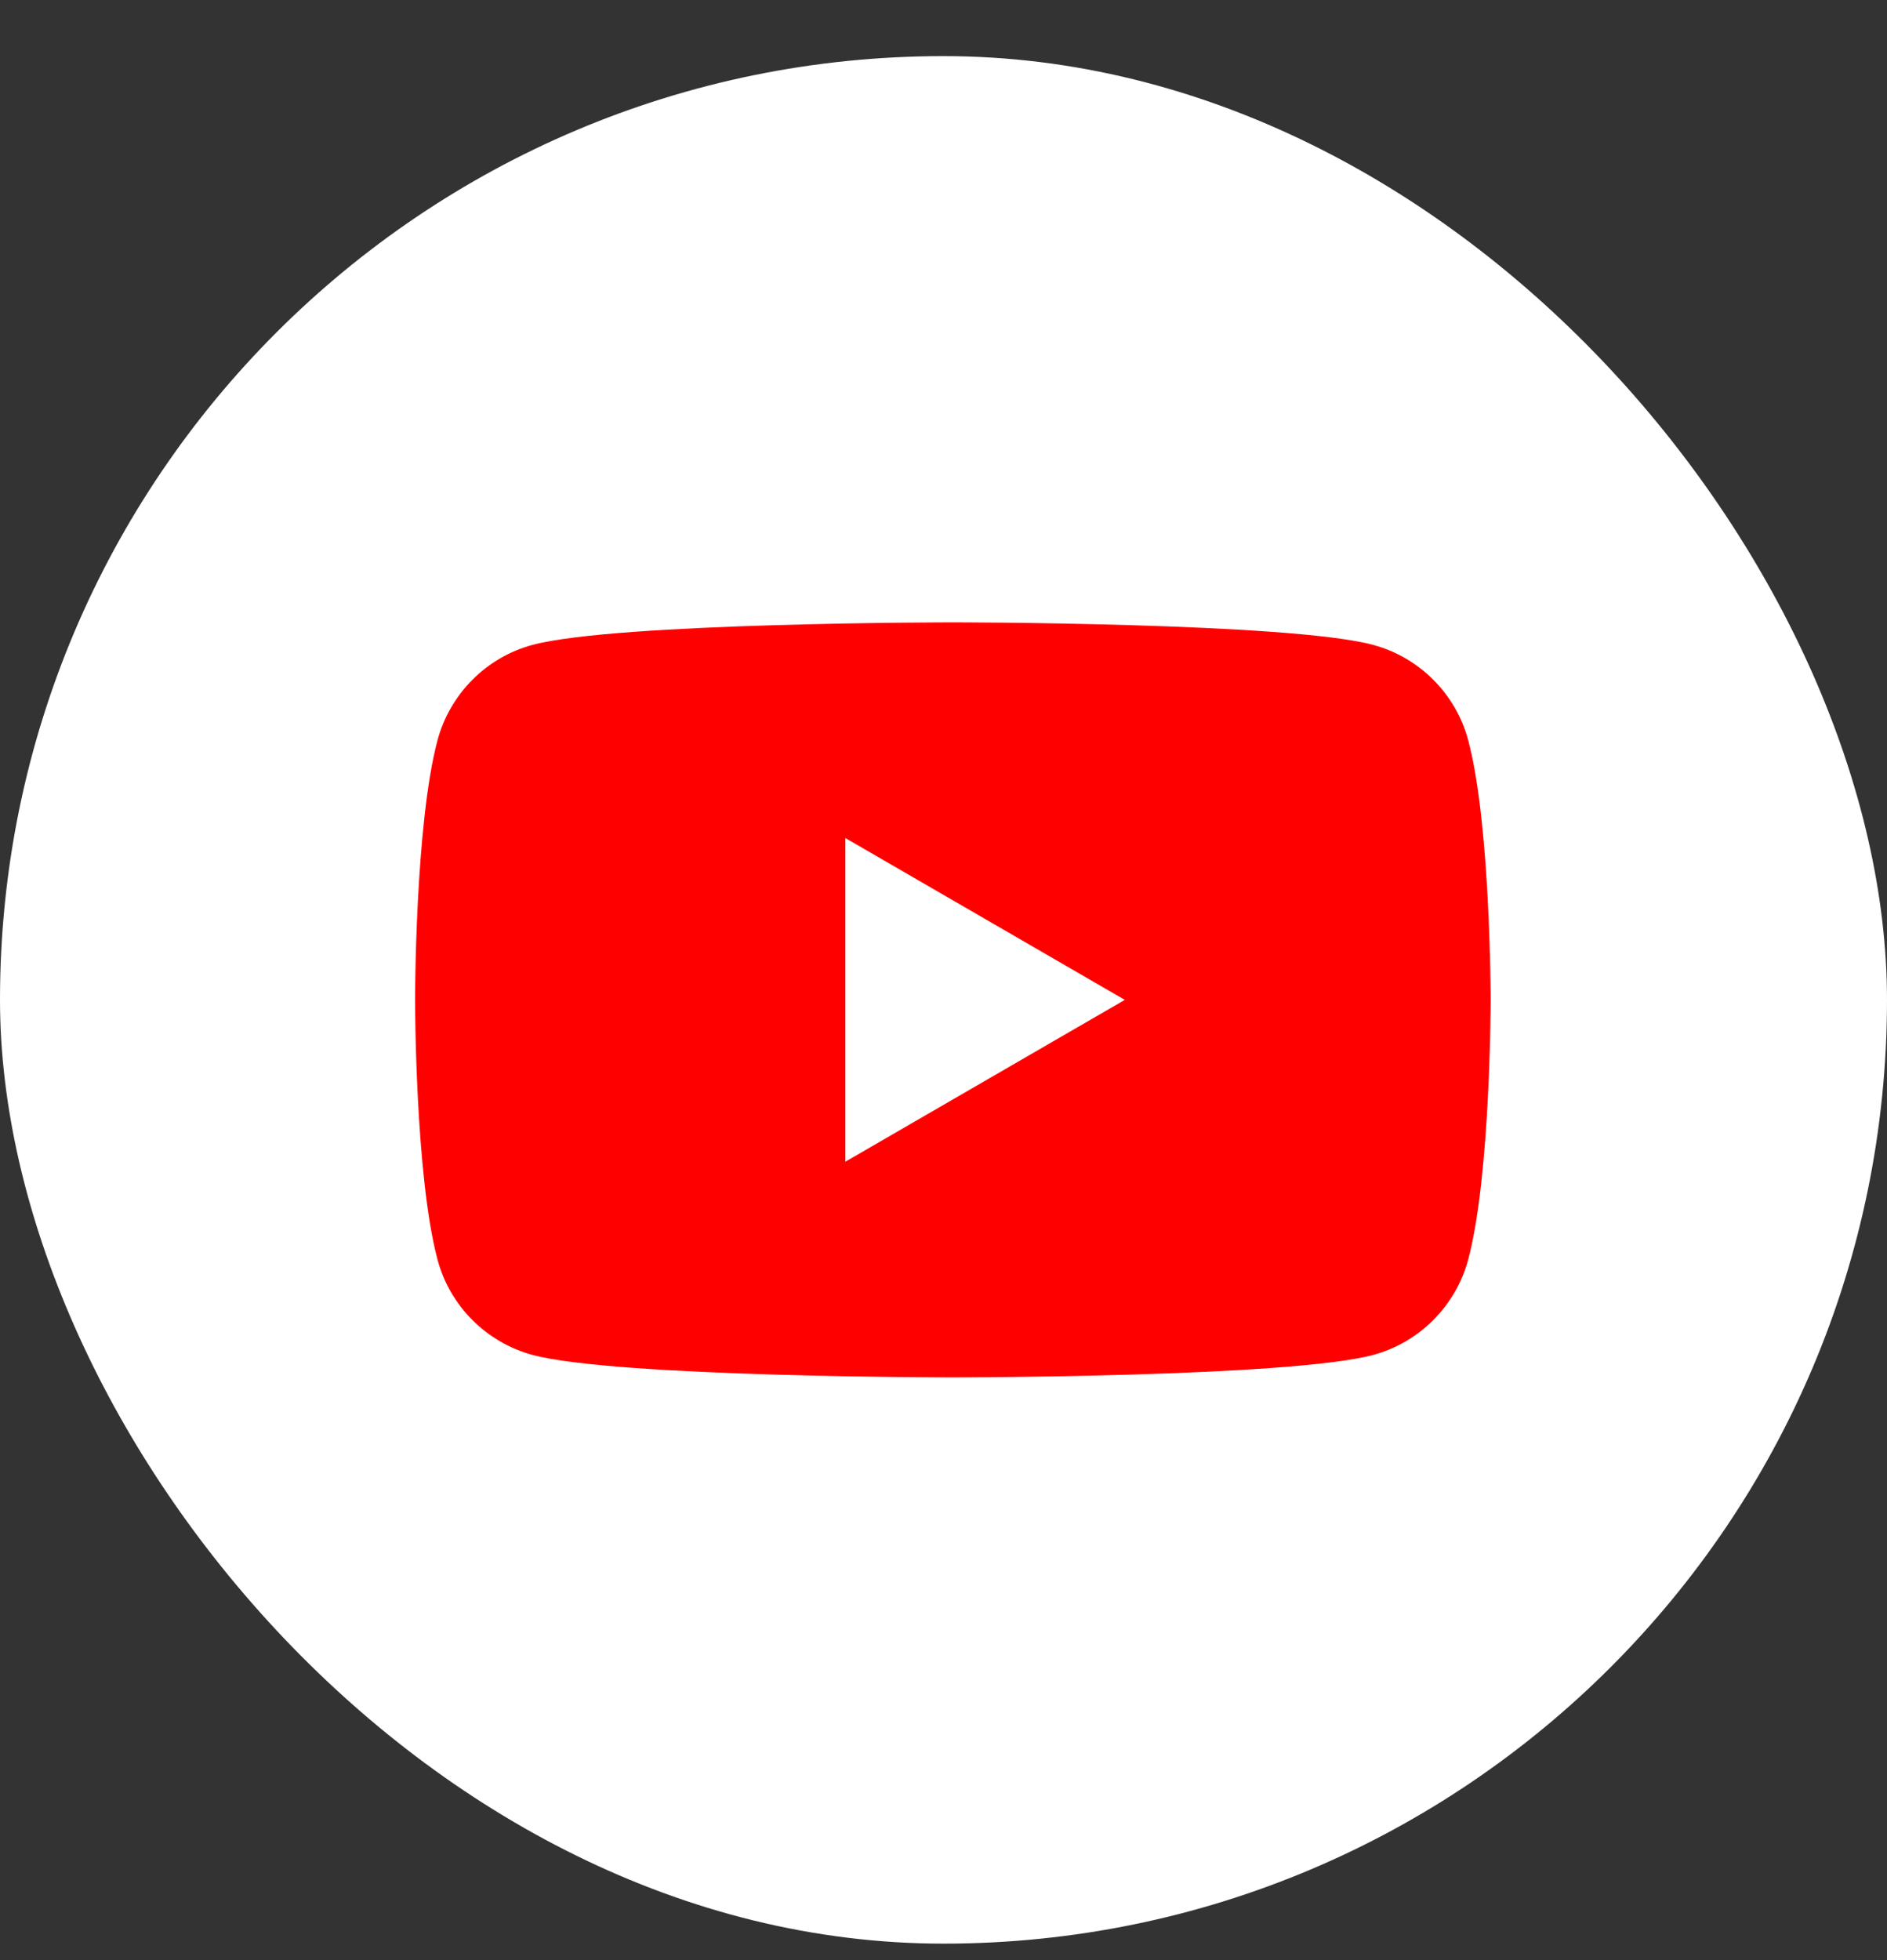 <svg width="26" height="27" viewBox="0 0 26 27" fill="none" xmlns="http://www.w3.org/2000/svg">
<rect x="0" y="0" width="26" height="27" fill="#333333" stroke="none"/>
<rect y="0.773" width="26" height="26" rx="13" fill="white"/>
<path d="M20.23 10.197C20.06 9.559 19.558 9.055 18.919 8.883C17.764 8.573 13.129 8.573 13.129 8.573C13.129 8.573 8.496 8.573 7.338 8.883C6.702 9.053 6.2 9.557 6.028 10.197C5.719 11.355 5.719 13.773 5.719 13.773C5.719 13.773 5.719 16.191 6.028 17.349C6.197 17.988 6.7 18.491 7.338 18.664C8.496 18.973 13.129 18.973 13.129 18.973C13.129 18.973 17.764 18.973 18.919 18.664C19.556 18.493 20.058 17.99 20.23 17.349C20.539 16.191 20.539 13.773 20.539 13.773C20.539 13.773 20.539 11.355 20.23 10.197Z" fill="#FF0000"/>
<path d="M11.648 16.002L15.498 13.773L11.648 11.544V16.002Z" fill="white"/>
</svg>
